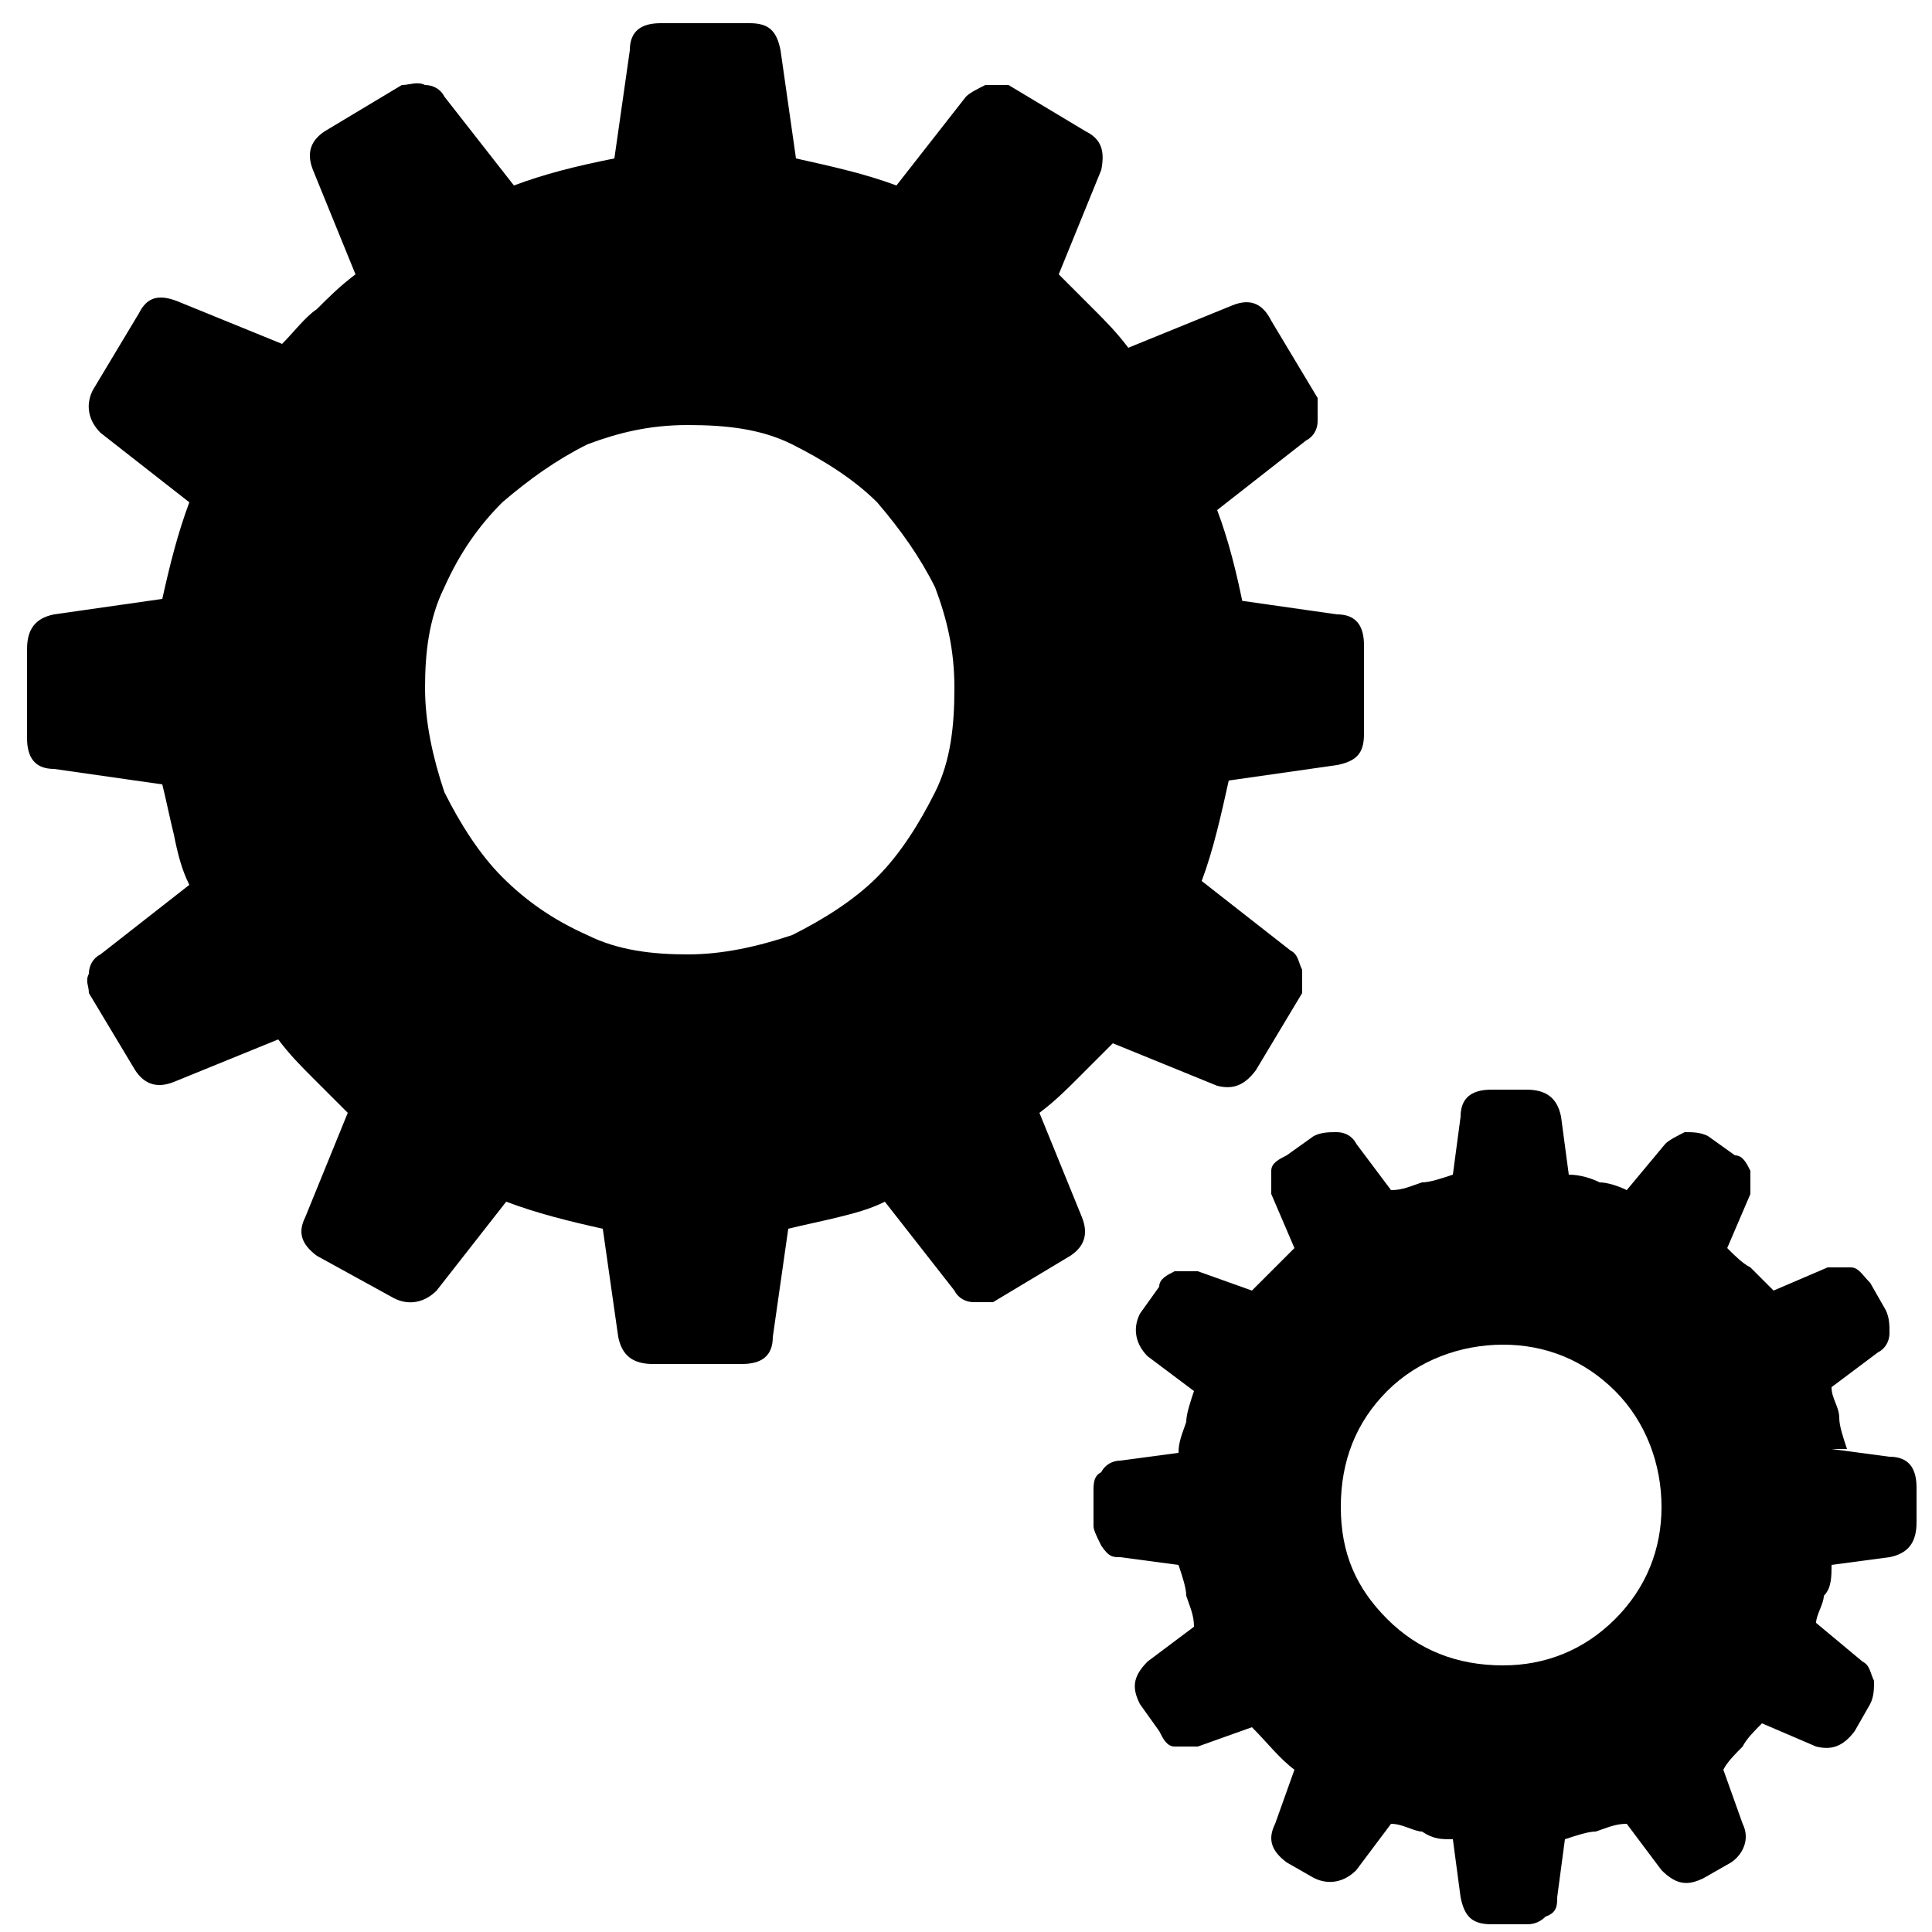 <?xml version="1.0" encoding="UTF-8"?>
<svg id="_レイヤー_1" xmlns="http://www.w3.org/2000/svg" version="1.1" viewBox="0 0 50 50">
  <!-- Generator: Adobe Illustrator 29.0.1, SVG Export Plug-In . SVG Version: 2.1.0 Build 192)  -->
  <path d="M31.8,15.5l2.8.4c.5,0,.7.3.7.8v2.3c0,.5-.2.7-.7.8l-2.8.4c-.2.9-.4,1.8-.7,2.6l2.3,1.8c.2.1.2.3.3.5,0,.2,0,.4,0,.6l-1.2,2c-.3.4-.6.5-1,.4l-2.7-1.1c-.3.3-.6.6-.9.9-.3.3-.6.6-1,.9l1.1,2.7c.2.5,0,.8-.3,1l-2,1.2c-.2,0-.3,0-.5,0-.2,0-.4-.1-.5-.3l-1.8-2.3c-.4.2-.8.3-1.2.4-.4.1-.9.2-1.3.3l-.4,2.8c0,.5-.3.7-.8.7h-2.3c-.5,0-.8-.2-.9-.7l-.4-2.8c-.9-.2-1.7-.4-2.5-.7l-1.8,2.3c-.3.3-.7.4-1.1.2l-2-1.1c-.4-.3-.5-.6-.3-1l1.1-2.7c-.3-.3-.6-.6-.9-.9s-.6-.6-.9-1l-2.7,1.1c-.5.2-.8,0-1-.3l-1.2-2c0-.2-.1-.3,0-.5,0-.2.1-.4.3-.5l2.3-1.8c-.2-.4-.3-.8-.4-1.3-.1-.4-.2-.9-.3-1.3l-2.8-.4c-.5,0-.7-.3-.7-.8v-2.3c0-.5.2-.8.7-.9l2.8-.4c.2-.9.4-1.7.7-2.5l-2.3-1.8c-.3-.3-.4-.7-.2-1.1l1.2-2c.2-.4.5-.5,1-.3l2.7,1.1c.3-.3.6-.7.9-.9.3-.3.6-.6,1-.9l-1.1-2.7c-.2-.5,0-.8.3-1l2-1.2c.2,0,.4-.1.6,0,.2,0,.4.1.5.3l1.8,2.3c.8-.3,1.6-.5,2.6-.7l.4-2.8c0-.5.3-.7.8-.7h2.3c.5,0,.7.2.8.7l.4,2.8c.9.2,1.8.4,2.6.7l1.8-2.3c.1-.1.3-.2.5-.3.2,0,.4,0,.6,0l2,1.2c.4.2.5.5.4,1l-1.1,2.7c.3.3.6.6.9.9.3.3.6.6.9,1l2.7-1.1c.5-.2.8,0,1,.4l1.2,2c0,.2,0,.4,0,.6,0,.2-.1.4-.3.5l-2.3,1.8c.3.8.5,1.6.7,2.6ZM17.8,24.7c.9,0,1.8-.2,2.7-.5.8-.4,1.6-.9,2.2-1.5.6-.6,1.1-1.4,1.5-2.2.4-.8.5-1.7.5-2.7s-.2-1.8-.5-2.6c-.4-.8-.9-1.5-1.5-2.2-.6-.6-1.4-1.1-2.2-1.5-.8-.4-1.7-.5-2.7-.5s-1.8.2-2.6.5c-.8.4-1.5.9-2.2,1.5-.6.6-1.1,1.3-1.5,2.2-.4.8-.5,1.7-.5,2.6s.2,1.8.5,2.7c.4.8.9,1.6,1.5,2.2.6.6,1.3,1.1,2.2,1.5.8.4,1.7.5,2.6.5ZM47.4,37.5l1.5.2c.5,0,.7.3.7.8v.9c0,.5-.2.8-.7.9l-1.5.2c0,.3,0,.6-.2.8,0,.2-.2.5-.2.7l1.2,1c.2.1.2.3.3.5,0,.2,0,.4-.1.6l-.4.7c-.3.4-.6.5-1,.4l-1.4-.6c-.2.2-.4.4-.5.6-.2.2-.4.4-.5.6l.5,1.4c.2.4,0,.8-.3,1l-.7.4c-.4.2-.7.2-1.1-.2l-.9-1.2c-.3,0-.5.1-.8.2-.2,0-.5.1-.8.2l-.2,1.5c0,.2,0,.4-.3.5-.2.2-.4.2-.5.2h-.9c-.5,0-.7-.2-.8-.7l-.2-1.5c-.3,0-.5,0-.8-.2-.2,0-.5-.2-.8-.2l-.9,1.2c-.3.3-.7.4-1.1.2l-.7-.4c-.4-.3-.5-.6-.3-1l.5-1.4c-.4-.3-.7-.7-1.1-1.1l-1.4.5c-.2,0-.4,0-.6,0-.2,0-.3-.2-.4-.4l-.5-.7c-.2-.4-.2-.7.2-1.1l1.2-.9c0-.3-.1-.5-.2-.8,0-.2-.1-.5-.2-.8l-1.5-.2c-.2,0-.3,0-.5-.3-.1-.2-.2-.4-.2-.5v-.9c0-.2,0-.4.2-.5.1-.2.3-.3.5-.3l1.5-.2c0-.3.1-.5.2-.8,0-.2.1-.5.2-.8l-1.2-.9c-.3-.3-.4-.7-.2-1.1l.5-.7c0-.2.2-.3.4-.4.2,0,.4,0,.6,0l1.4.5c.4-.4.8-.8,1.1-1.1l-.6-1.4c0-.2,0-.4,0-.6,0-.2.2-.3.4-.4l.7-.5c.2-.1.4-.1.6-.1.2,0,.4.1.5.3l.9,1.2c.3,0,.5-.1.8-.2.2,0,.5-.1.8-.2l.2-1.5c0-.5.3-.7.8-.7h.9c.5,0,.8.2.9.7l.2,1.5c.3,0,.6.1.8.2.2,0,.5.1.7.2l1-1.2c.1-.1.3-.2.5-.3.2,0,.4,0,.6.1l.7.5c.2,0,.3.2.4.4,0,.2,0,.4,0,.6l-.6,1.4c.2.2.4.4.6.5.2.2.4.4.6.6l1.4-.6c.2,0,.4,0,.6,0,.2,0,.3.2.5.4l.4.7c.1.2.1.4.1.6,0,.2-.1.4-.3.5l-1.2.9c0,.3.2.5.2.8,0,.2.1.5.2.8ZM38.9,43.1c1.1,0,2.1-.4,2.9-1.2.8-.8,1.2-1.8,1.2-2.9s-.4-2.2-1.2-3c-.8-.8-1.8-1.2-2.9-1.2s-2.2.4-3,1.2-1.2,1.8-1.2,3,.4,2.1,1.2,2.9c.8.8,1.8,1.2,3,1.2Z"/>
</svg>